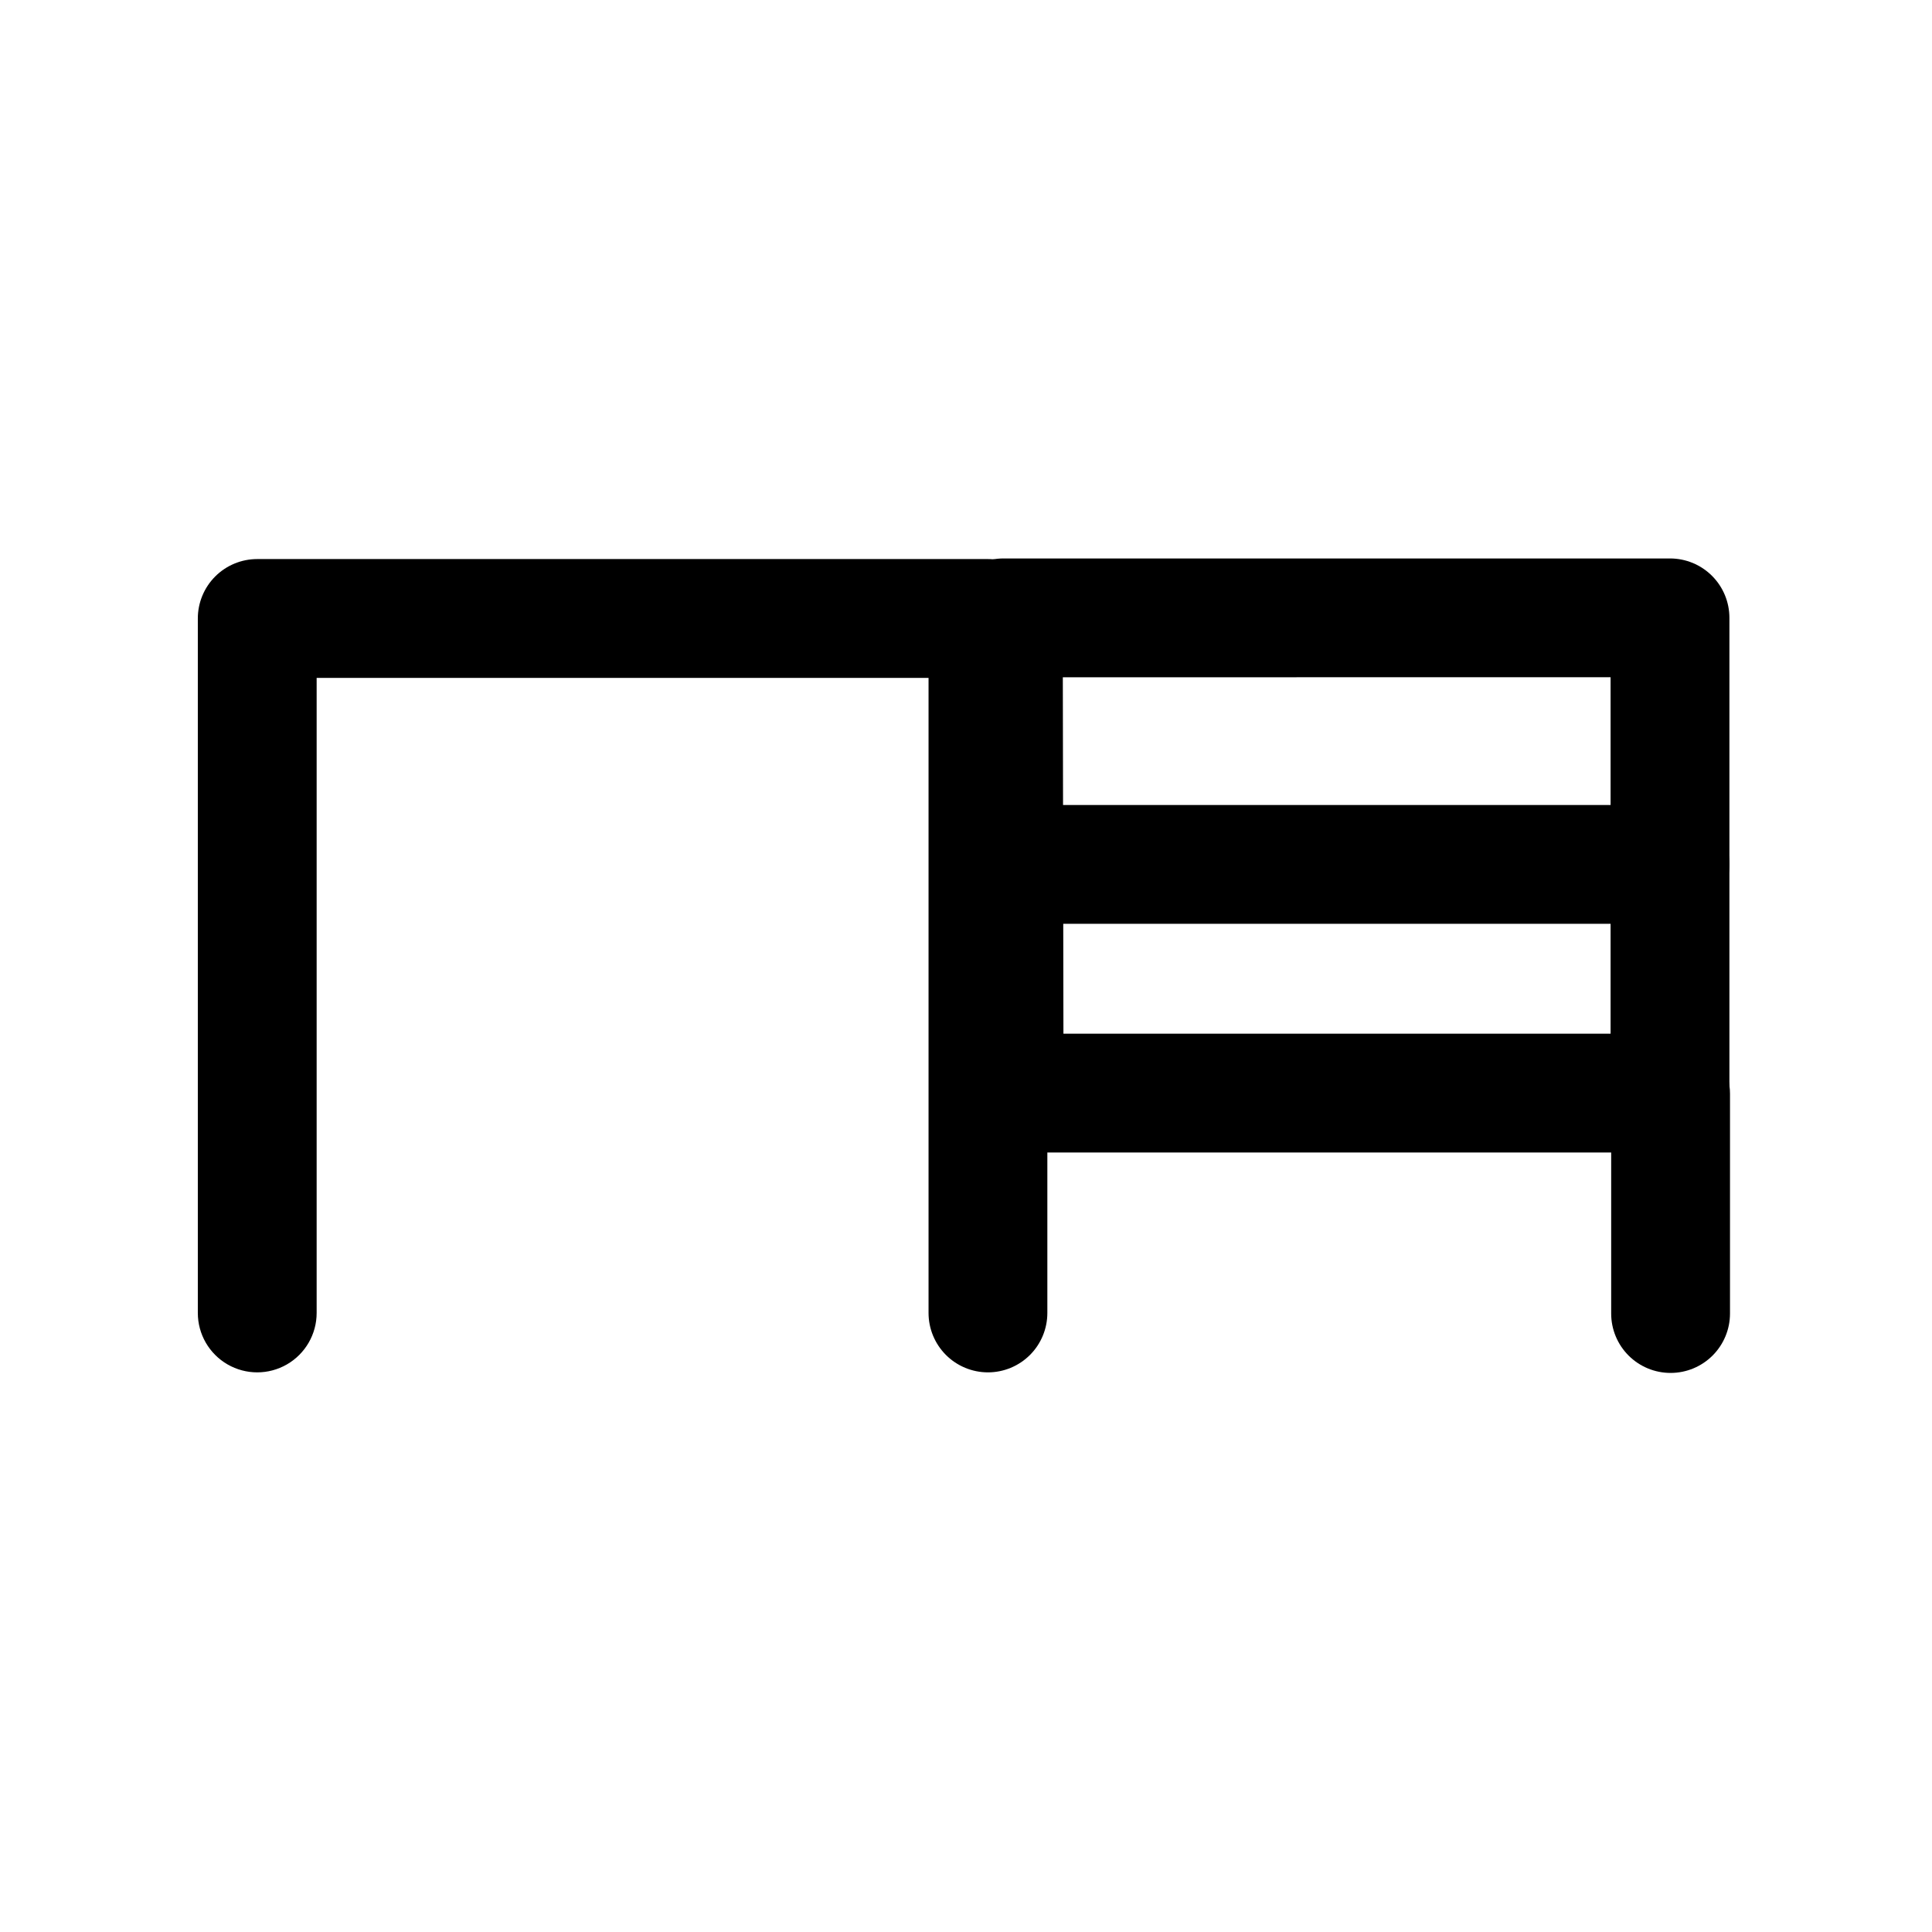 <?xml version="1.0" encoding="UTF-8"?>
<!-- Uploaded to: SVG Repo, www.svgrepo.com, Generator: SVG Repo Mixer Tools -->
<svg fill="#000000" width="800px" height="800px" version="1.1" viewBox="144 144 512 512" xmlns="http://www.w3.org/2000/svg">
 <g>
  <path d="m586.57 449.43h-176.65c-4.176 0-8.18-1.656-11.133-4.609s-4.613-6.957-4.613-11.133v-125.95c0-4.176 1.66-8.18 4.613-11.133s6.957-4.609 11.133-4.609h176.65c4.176 0 8.18 1.656 11.133 4.609s4.609 6.957 4.609 11.133v125.95c0 4.176-1.656 8.18-4.609 11.133s-6.957 4.609-11.133 4.609zm-160.75-31.488h145v-94.465l-145.16 0.004z"/>
  <path d="m405.82 507.69c-4.176 0-8.18-1.66-11.133-4.609-2.953-2.953-4.613-6.957-4.613-11.133v-168.3h-162.16v168.3c0 5.625-3.004 10.82-7.875 13.633-4.871 2.812-10.871 2.812-15.742 0-4.871-2.812-7.871-8.008-7.871-13.633v-184.05c0-4.176 1.656-8.18 4.609-11.133 2.953-2.953 6.957-4.609 11.133-4.609h193.65c4.176 0 8.18 1.656 11.133 4.609s4.609 6.957 4.609 11.133v184.05c0 4.176-1.656 8.18-4.609 11.133-2.953 2.949-6.957 4.609-11.133 4.609z"/>
  <path d="m586.57 388.82h-162.01c-5.625 0-10.82-3-13.633-7.871-2.812-4.871-2.812-10.875 0-15.746s8.008-7.871 13.633-7.871h162.01c5.625 0 10.82 3 13.633 7.871s2.812 10.875 0 15.746c-2.812 4.871-8.008 7.871-13.633 7.871z"/>
  <path d="m586.72 507.84c-4.176 0-8.18-1.656-11.133-4.609s-4.609-6.957-4.609-11.133v-58.254c0-5.625 3-10.82 7.871-13.633 4.871-2.812 10.871-2.812 15.742 0s7.875 8.008 7.875 13.633v58.254c0 4.176-1.66 8.18-4.613 11.133s-6.957 4.609-11.133 4.609z"/>
 </g>
</svg>